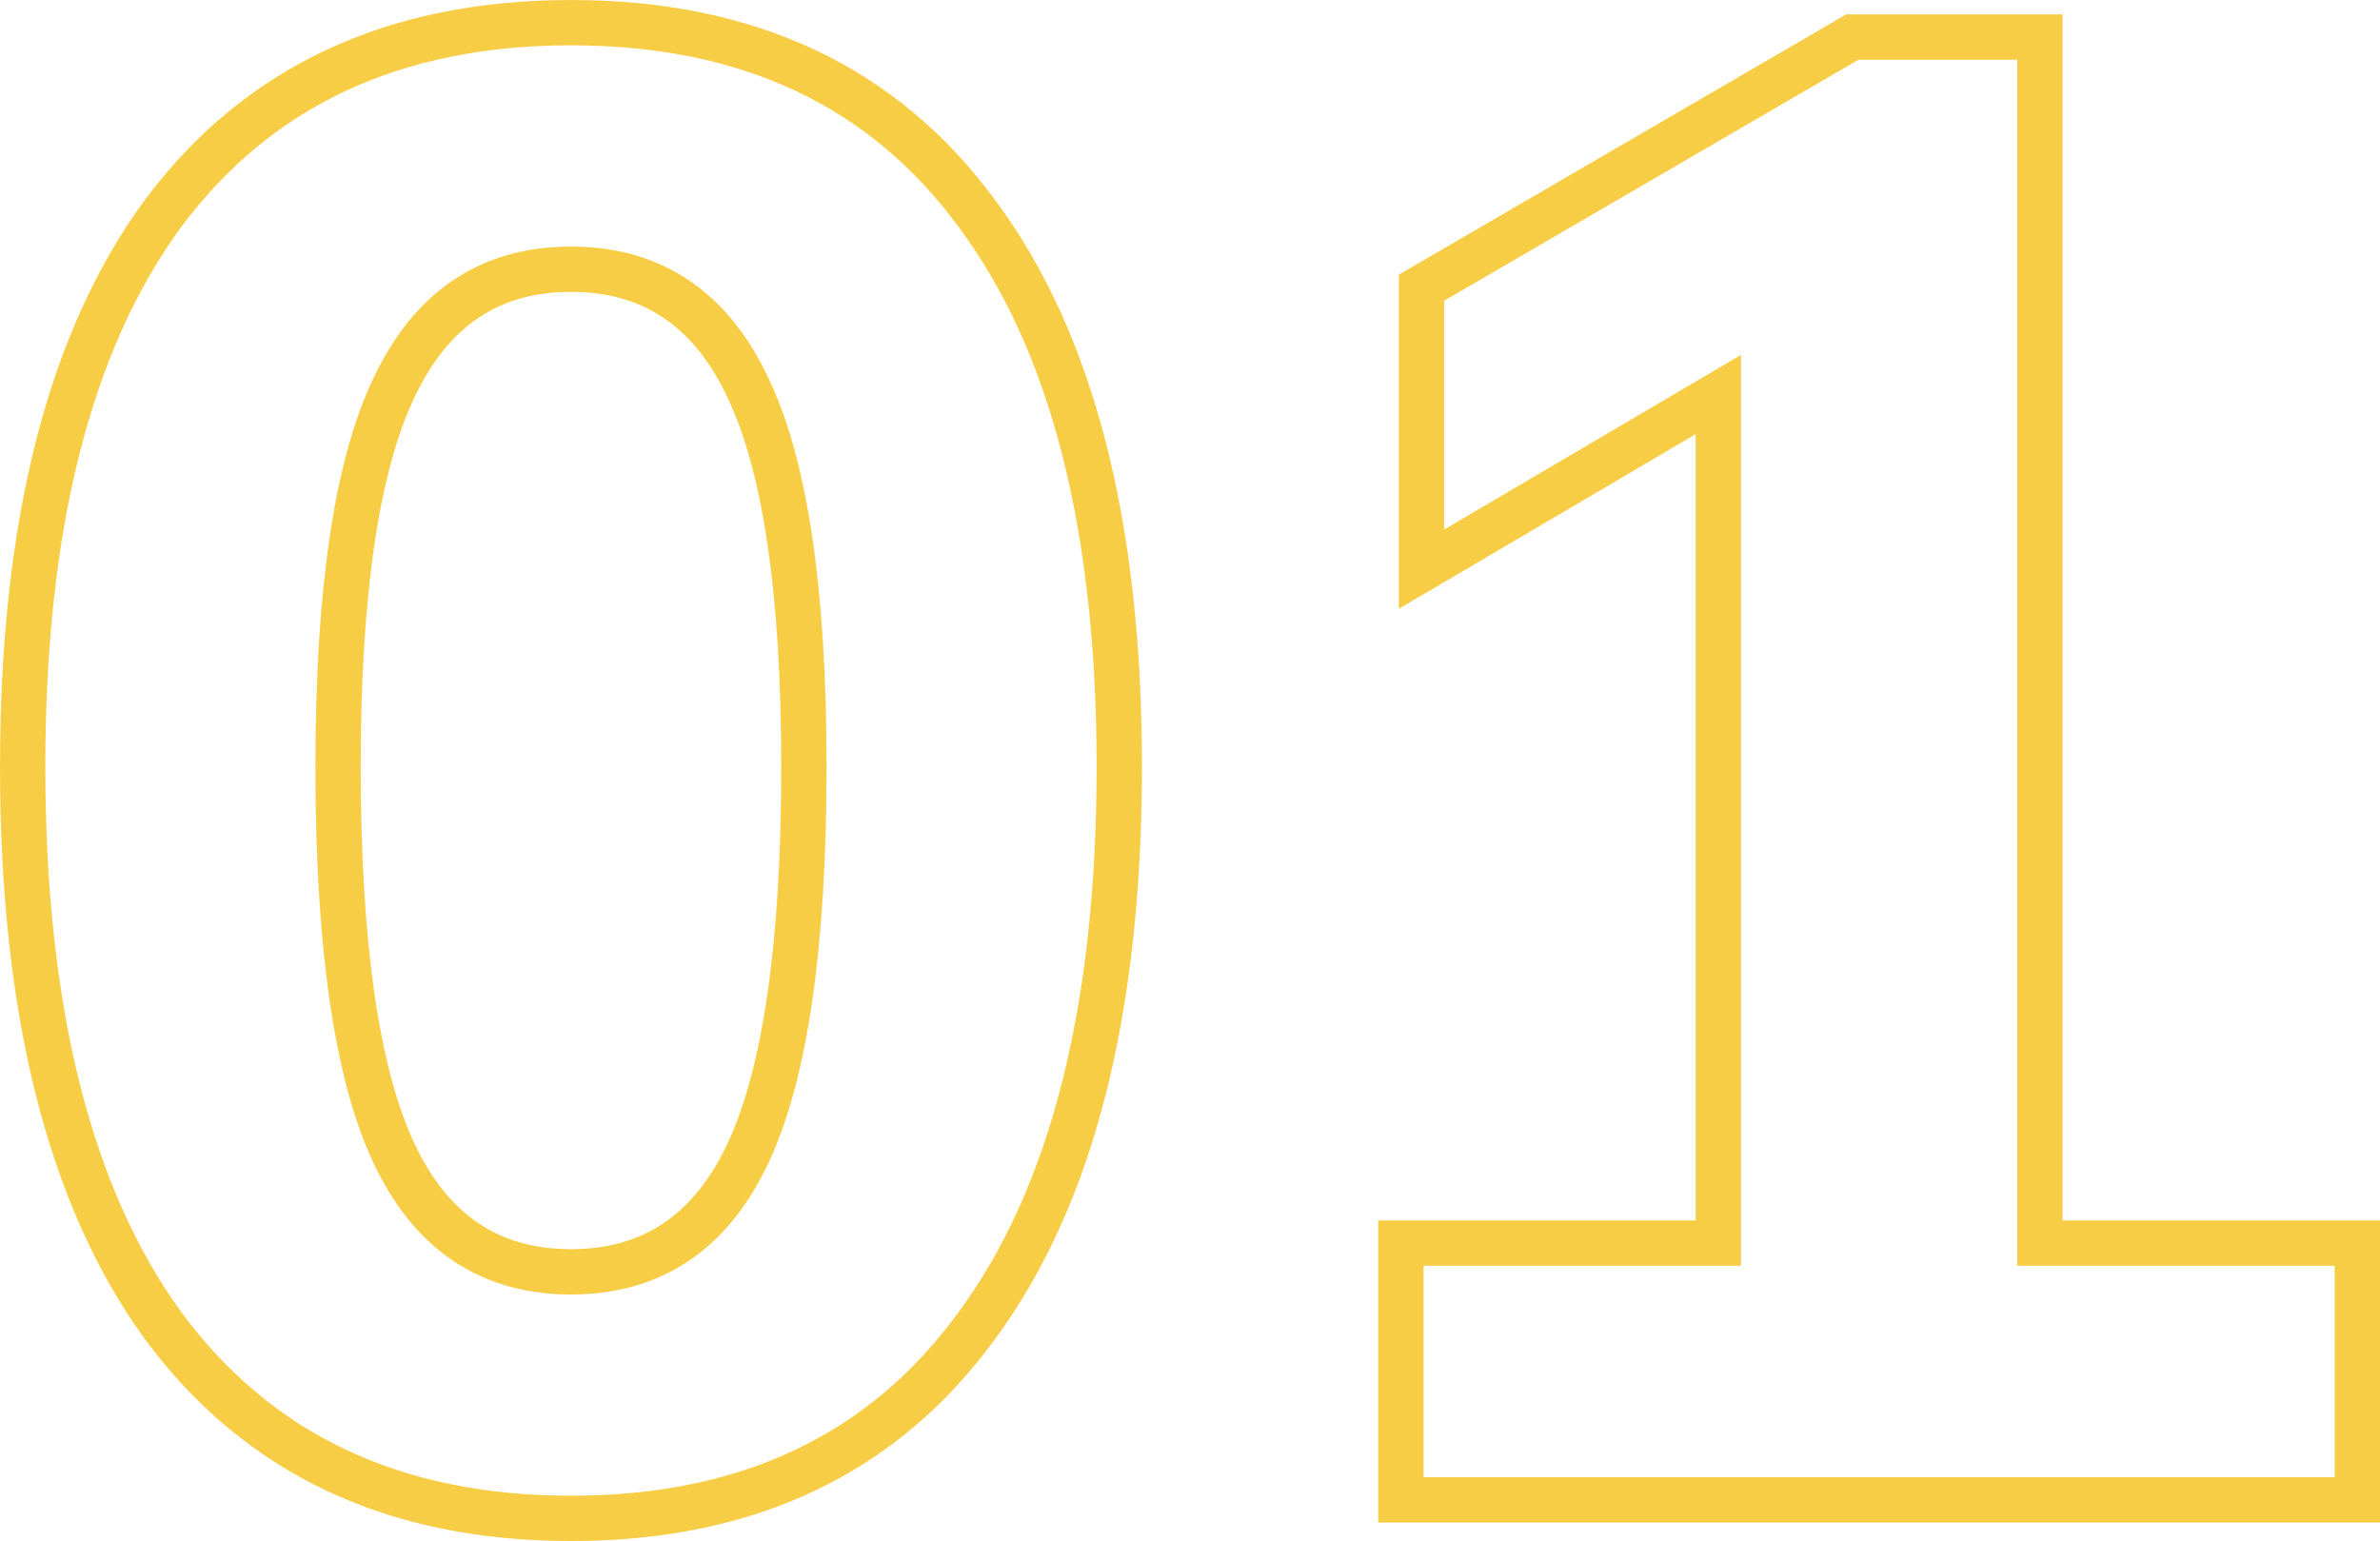 <?xml version="1.0" encoding="UTF-8"?> <svg xmlns="http://www.w3.org/2000/svg" width="105" height="68" viewBox="0 0 105 68" fill="none"><path d="M25.19 67C17.369 67 11.367 64.159 7.184 58.478C3.061 52.797 1 44.577 1 33.819C1 23.181 3.061 15.052 7.184 9.431C11.367 3.81 17.369 1 25.19 1C33.011 1 38.983 3.81 43.105 9.431C47.289 15.052 49.38 23.181 49.38 33.819C49.38 44.577 47.289 52.797 43.105 58.478C38.983 64.159 33.011 67 25.19 67ZM25.19 56.121C28.767 56.121 31.374 54.368 33.011 50.863C34.648 47.357 35.466 41.676 35.466 33.819C35.466 26.143 34.648 20.582 33.011 17.137C31.374 13.632 28.767 11.879 25.19 11.879C21.613 11.879 19.006 13.632 17.369 17.137C15.732 20.582 14.914 26.143 14.914 33.819C14.914 41.676 15.732 47.357 17.369 50.863C19.006 54.368 21.613 56.121 25.19 56.121Z" stroke="#F8CD46" stroke-width="2" stroke-linecap="square"></path><path d="M104 54.852V66.184H61.804V54.852H75.808V17.409L62.713 25.115V12.695L81.72 1.635H89.995V54.852H104Z" stroke="#F8CD46" stroke-width="2" stroke-linecap="square"></path></svg> 